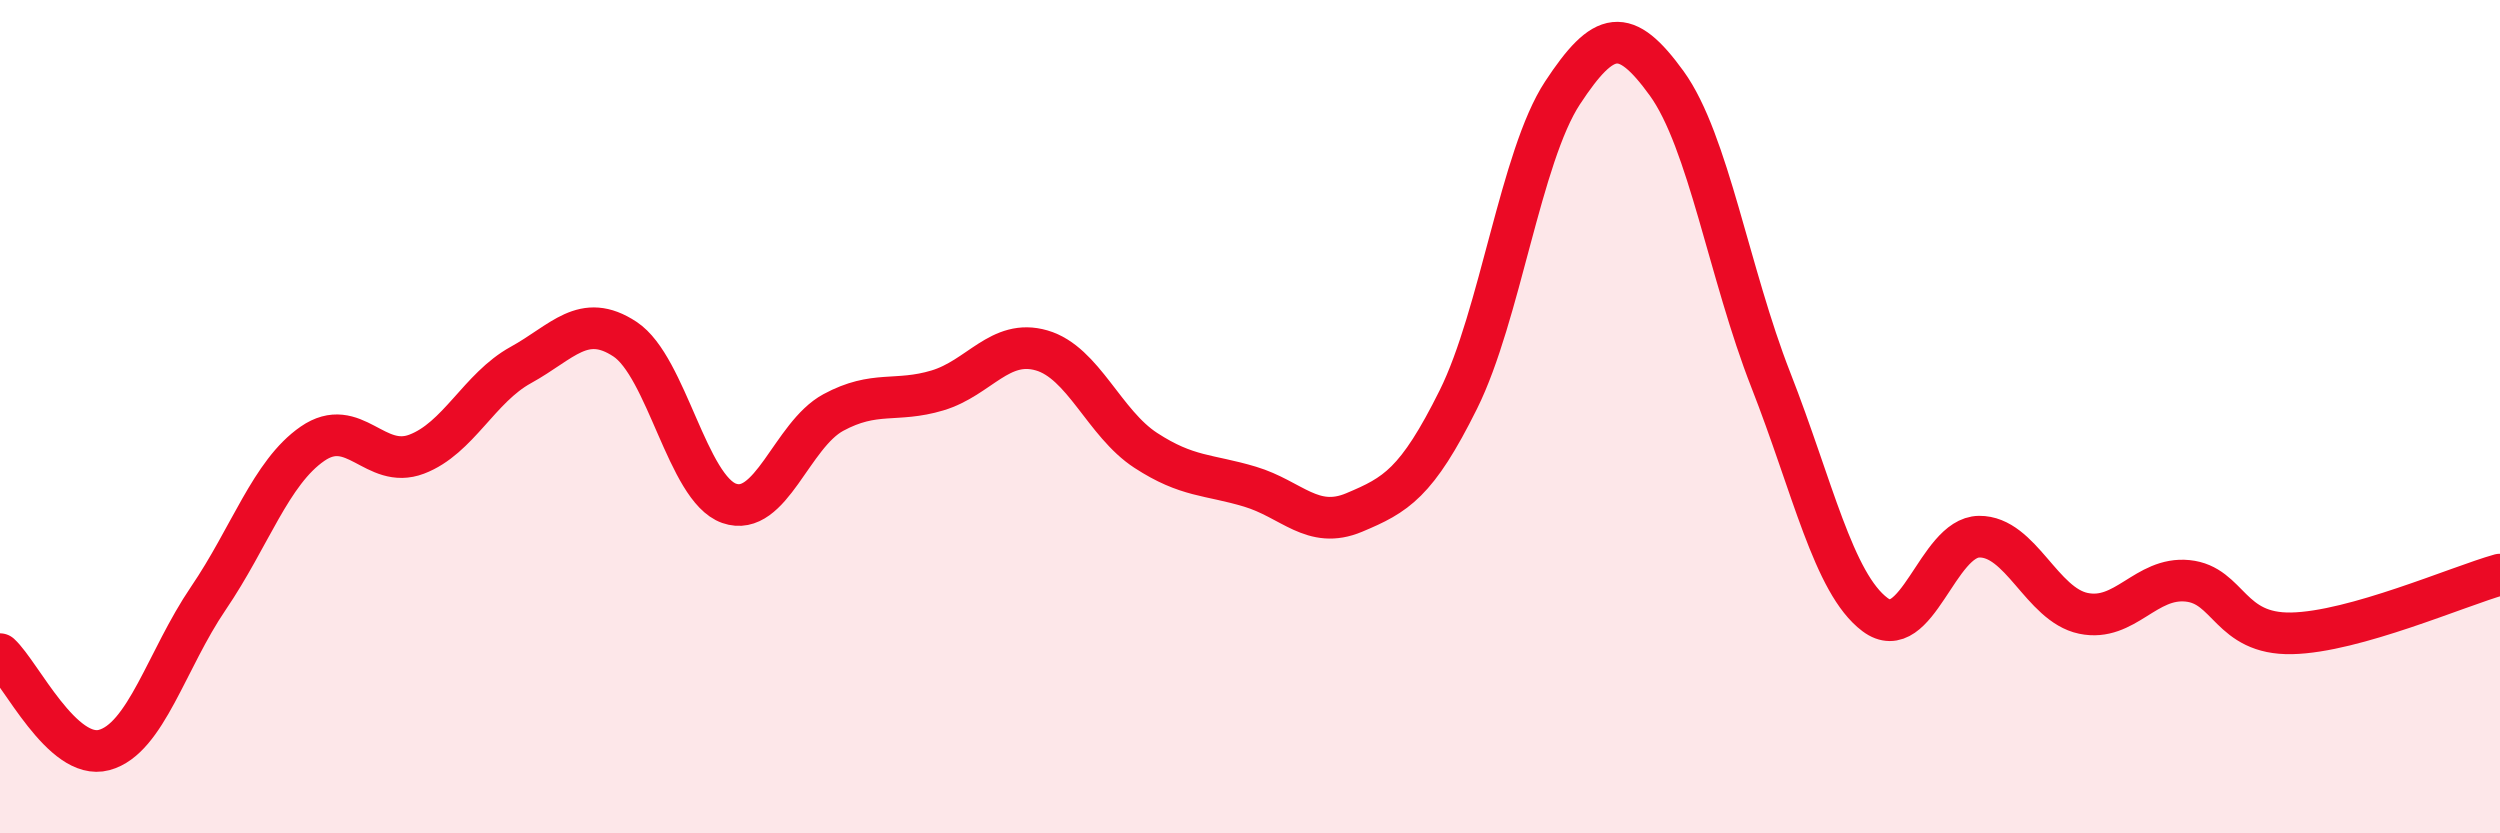 
    <svg width="60" height="20" viewBox="0 0 60 20" xmlns="http://www.w3.org/2000/svg">
      <path
        d="M 0,15.7 C 0.5,16.16 1.5,18.27 2.5,18 C 3.5,17.73 4,15.83 5,14.36 C 6,12.89 6.5,11.34 7.5,10.65 C 8.5,9.96 9,11.28 10,10.9 C 11,10.52 11.5,9.31 12.5,8.76 C 13.5,8.21 14,7.48 15,8.14 C 16,8.8 16.5,11.73 17.5,12.08 C 18.5,12.43 19,10.44 20,9.9 C 21,9.36 21.5,9.67 22.5,9.37 C 23.5,9.07 24,8.12 25,8.41 C 26,8.7 26.5,10.16 27.5,10.81 C 28.5,11.46 29,11.38 30,11.68 C 31,11.98 31.5,12.72 32.5,12.3 C 33.5,11.88 34,11.6 35,9.59 C 36,7.58 36.5,3.75 37.5,2.23 C 38.5,0.71 39,0.62 40,2 C 41,3.38 41.5,6.57 42.5,9.12 C 43.5,11.67 44,14 45,14.75 C 46,15.5 46.5,12.89 47.5,12.88 C 48.5,12.87 49,14.51 50,14.72 C 51,14.93 51.5,13.84 52.5,13.94 C 53.5,14.04 53.5,15.23 55,15.2 C 56.5,15.17 59,14.07 60,13.79L60 20L0 20Z"
        fill="#EB0A25"
        opacity="0.1"
        stroke-linecap="round"
        stroke-linejoin="round"
      />
      <path
        d="M 0,15.7 C 0.5,16.16 1.5,18.27 2.5,18 C 3.5,17.73 4,15.83 5,14.36 C 6,12.89 6.5,11.34 7.5,10.65 C 8.5,9.96 9,11.28 10,10.9 C 11,10.52 11.5,9.31 12.5,8.76 C 13.5,8.21 14,7.48 15,8.14 C 16,8.8 16.5,11.73 17.5,12.08 C 18.5,12.43 19,10.44 20,9.9 C 21,9.36 21.5,9.67 22.5,9.37 C 23.5,9.07 24,8.12 25,8.41 C 26,8.7 26.5,10.16 27.5,10.81 C 28.5,11.46 29,11.38 30,11.68 C 31,11.98 31.5,12.72 32.5,12.3 C 33.5,11.88 34,11.6 35,9.59 C 36,7.58 36.5,3.75 37.5,2.23 C 38.5,0.71 39,0.62 40,2 C 41,3.38 41.5,6.57 42.5,9.12 C 43.5,11.67 44,14 45,14.75 C 46,15.5 46.5,12.89 47.5,12.88 C 48.5,12.87 49,14.51 50,14.72 C 51,14.93 51.5,13.84 52.5,13.94 C 53.5,14.04 53.5,15.23 55,15.2 C 56.5,15.17 59,14.07 60,13.79"
        stroke="#EB0A25"
        stroke-width="1"
        fill="none"
        stroke-linecap="round"
        stroke-linejoin="round"
      />
    </svg>
  